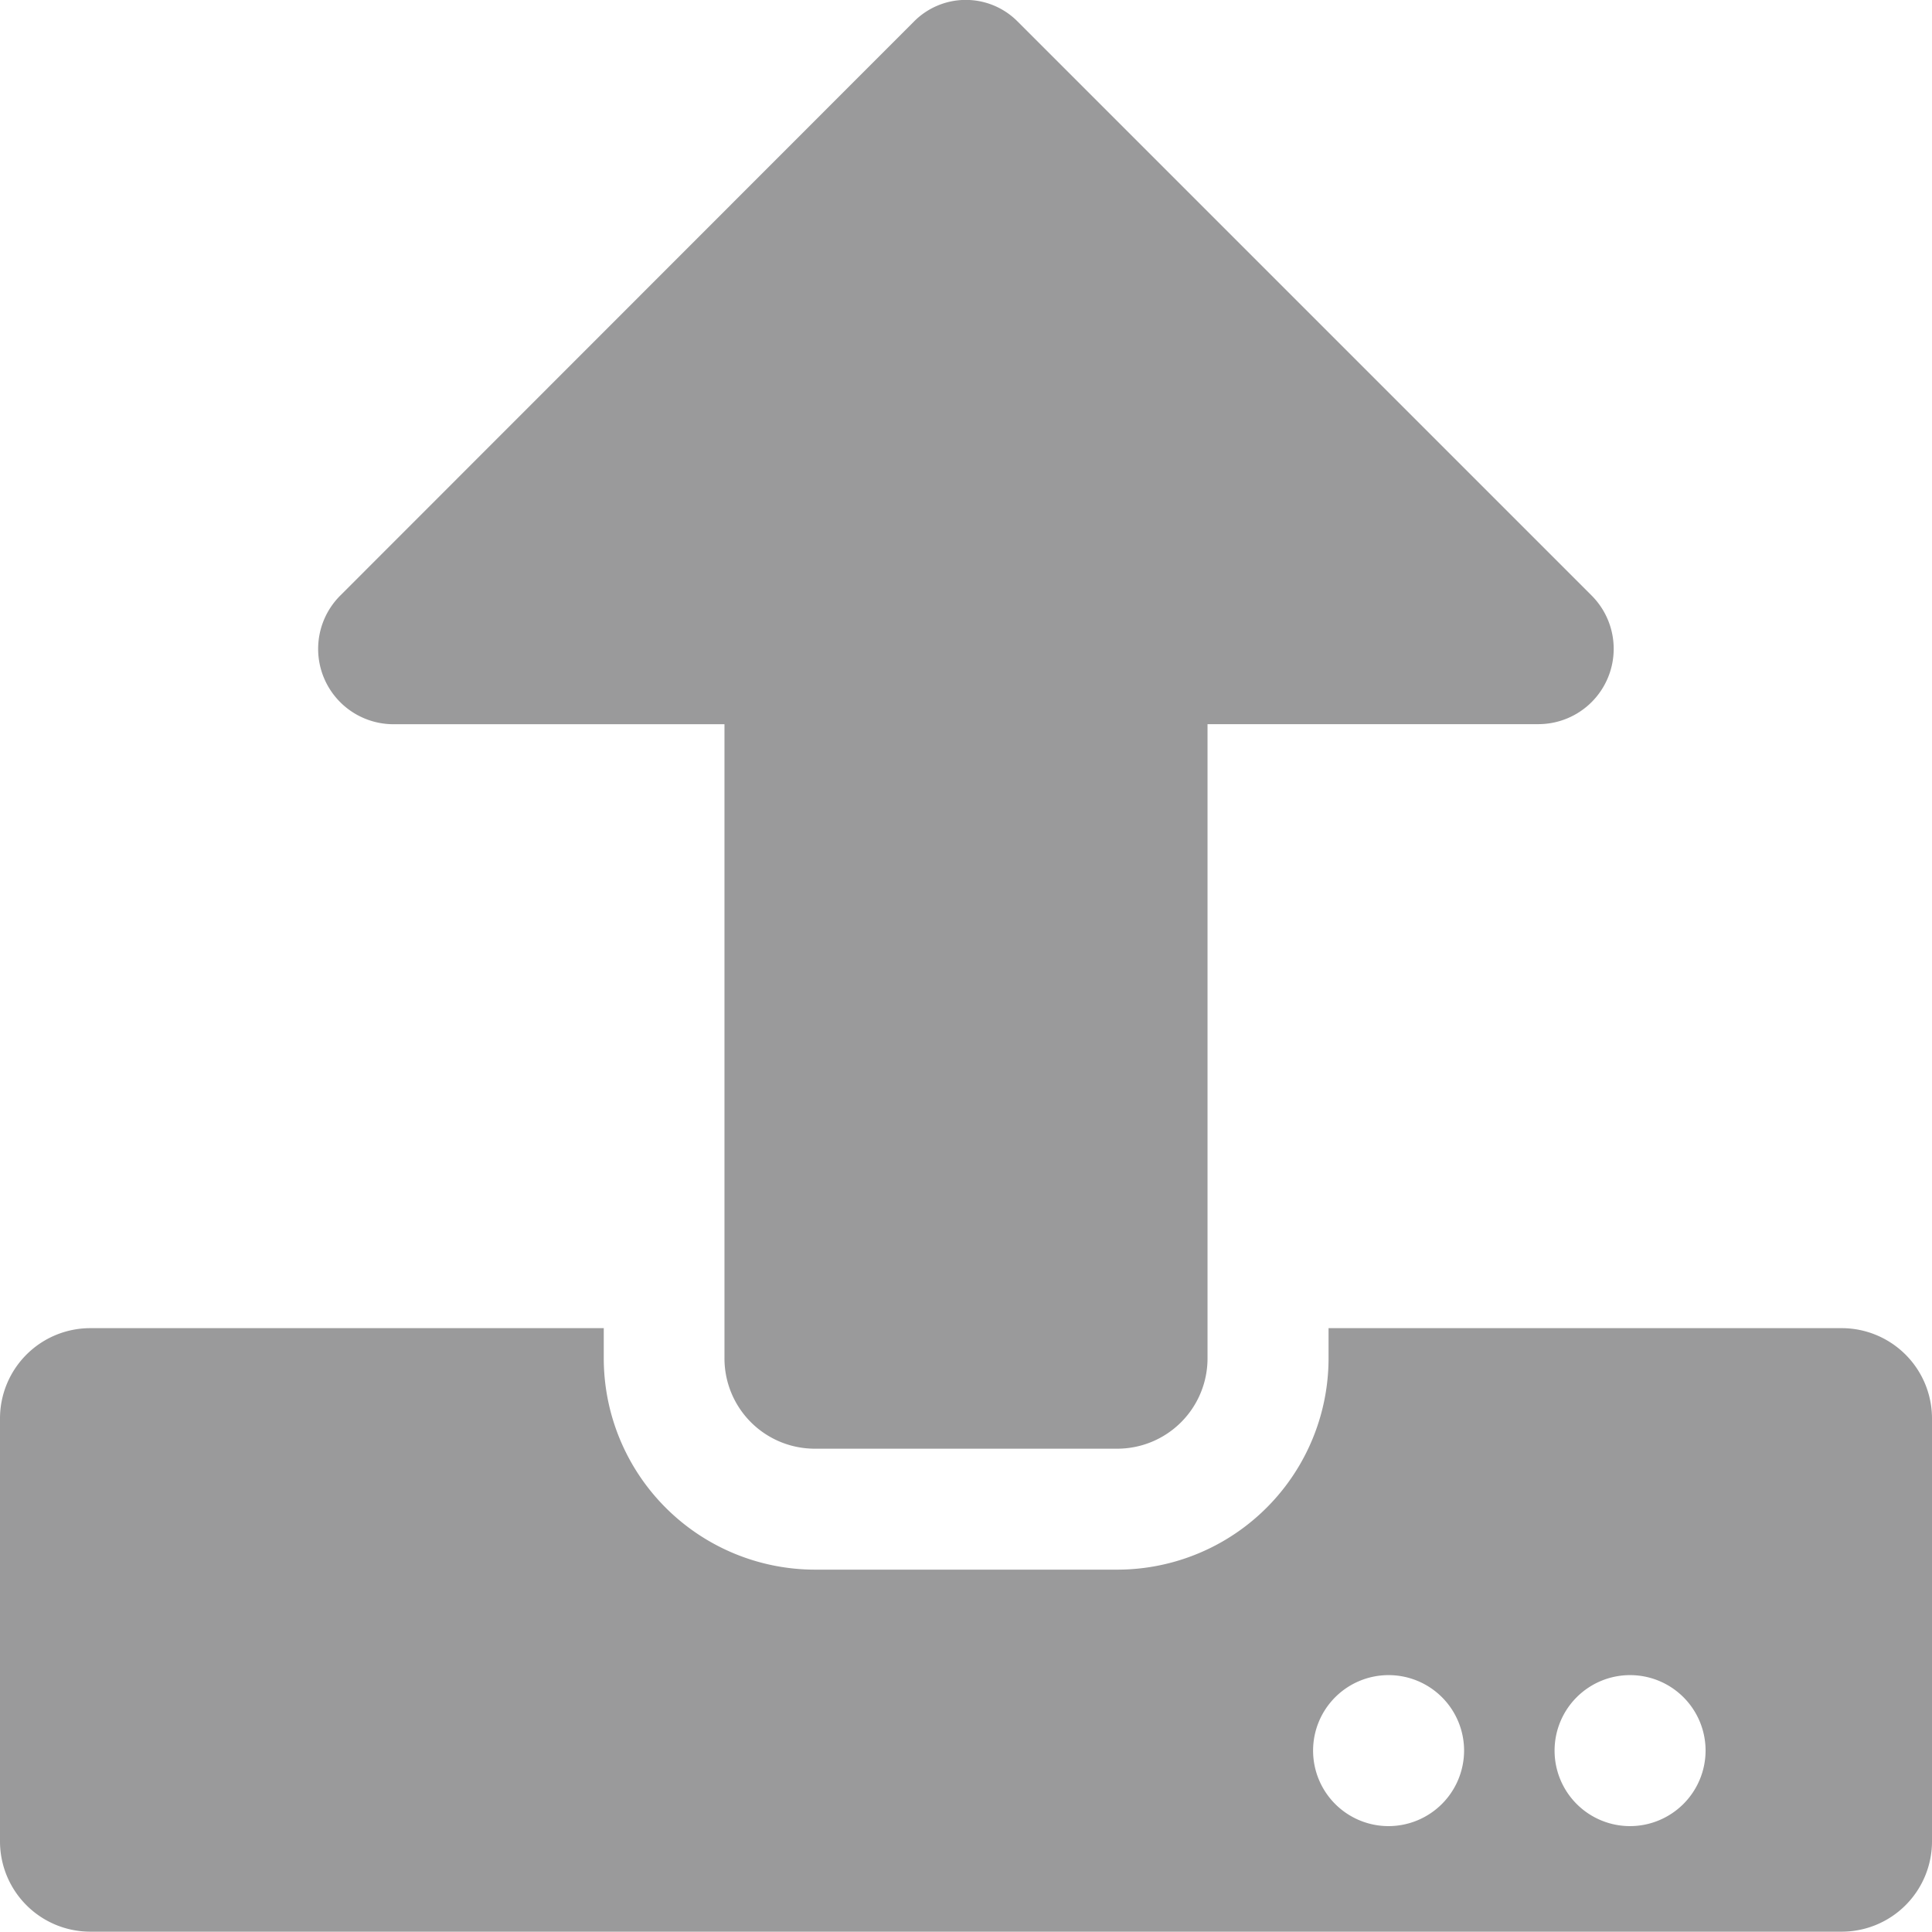 <svg xmlns="http://www.w3.org/2000/svg" width="23.849" height="23.845" viewBox="0 0 23.849 23.845"><defs><style>.a{fill:#9a9a9b;}</style></defs><path class="a" d="M13.788,17.888H10.061A1.115,1.115,0,0,1,8.943,16.77V8.945H4.858A.93.93,0,0,1,4.2,7.357L11.286.267a.9.9,0,0,1,1.272,0l7.089,7.089a.93.93,0,0,1-.657,1.588H14.906V16.77A1.115,1.115,0,0,1,13.788,17.888Zm10.061-.373v5.217a1.115,1.115,0,0,1-1.118,1.118H1.118A1.115,1.115,0,0,1,0,22.733V17.516A1.115,1.115,0,0,1,1.118,16.4H7.453v.373a2.61,2.61,0,0,0,2.608,2.608h3.726A2.61,2.61,0,0,0,16.4,16.77V16.4h6.335A1.115,1.115,0,0,1,23.849,17.516Zm-5.776,4.1a.932.932,0,1,0-.932.932A.934.934,0,0,0,18.073,21.615Zm2.981,0a.932.932,0,1,0-.932.932A.934.934,0,0,0,21.054,21.615Z" transform="translate(0 -0.005)"/></svg>